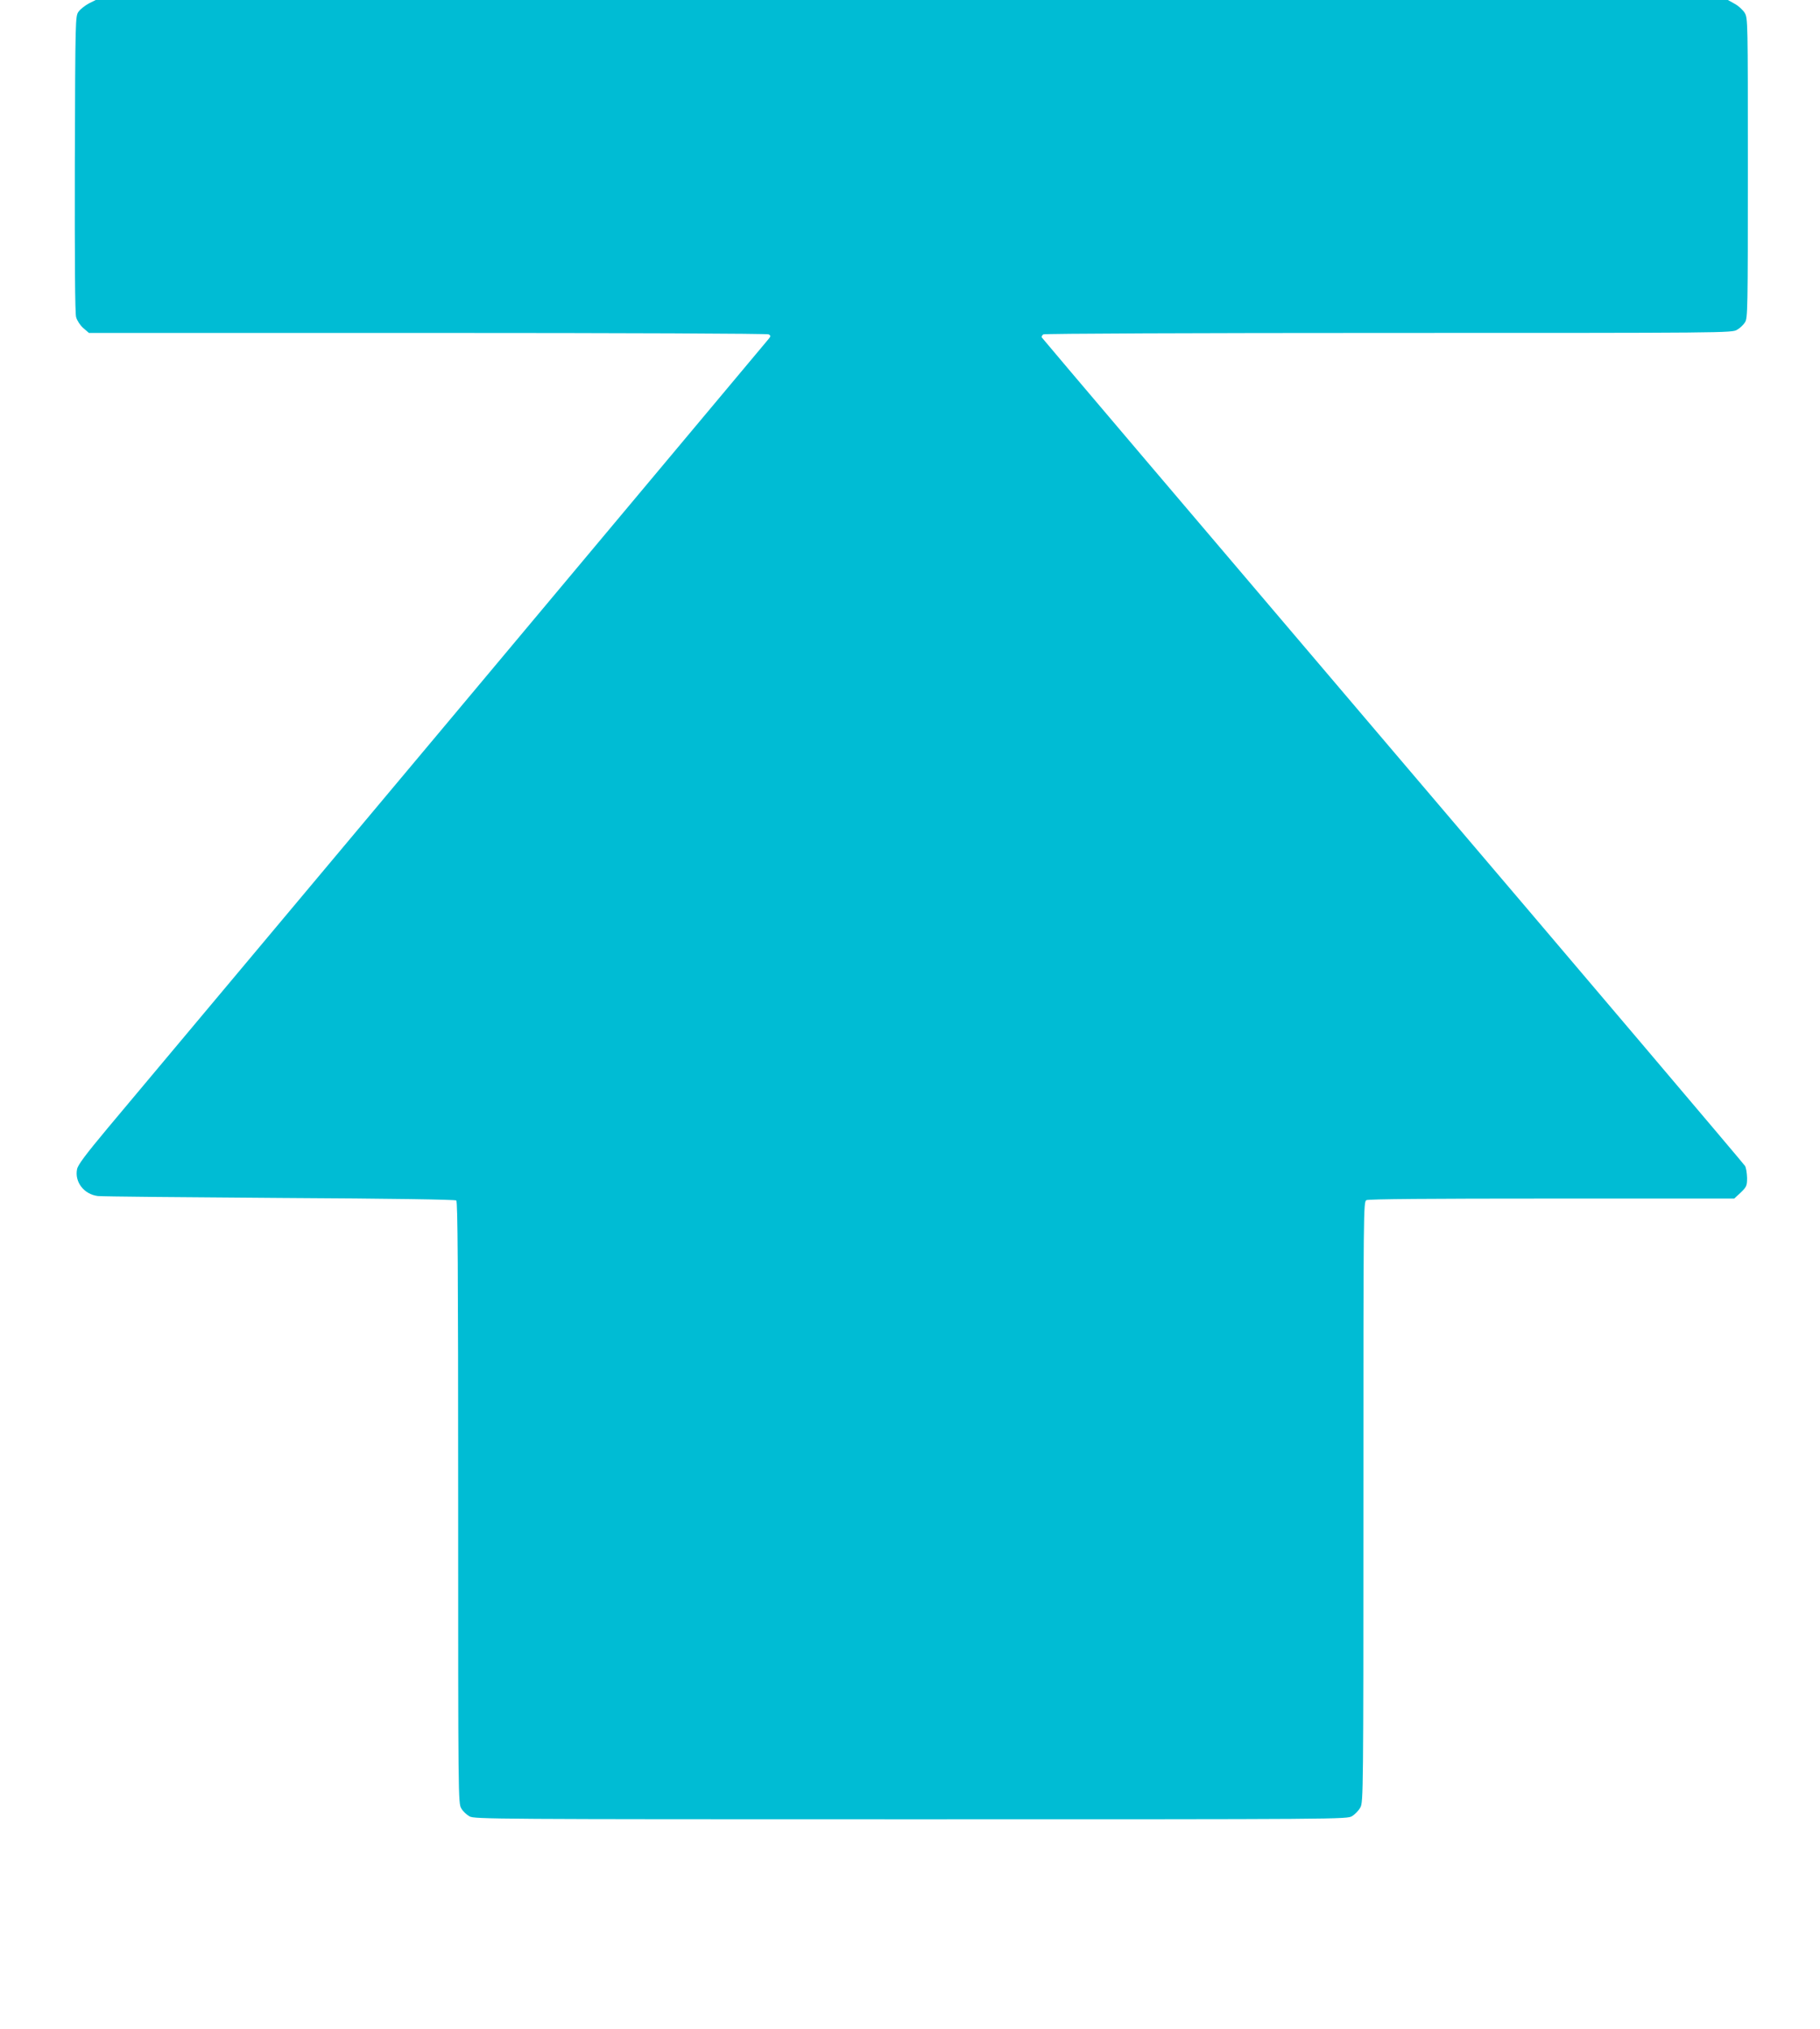<?xml version="1.0" standalone="no"?>
<!DOCTYPE svg PUBLIC "-//W3C//DTD SVG 20010904//EN"
 "http://www.w3.org/TR/2001/REC-SVG-20010904/DTD/svg10.dtd">
<svg version="1.0" xmlns="http://www.w3.org/2000/svg"
 width="1148pt" height="1280pt" viewBox="0 0 1148 1280"
 preserveAspectRatio="xMidYMid meet">
<g transform="translate(0,1280) scale(0.1,-0.1)"
fill="#00bcd4" stroke="none">
<path d="M560 12778 c-24 -13 -53 -36 -64 -51 -21 -28 -21 -38 -24 -958 -1
-618 1 -943 8 -969 6 -22 25 -51 45 -69 l36 -31 2137 0 c1264 0 2143 -4 2151
-9 13 -8 13 -12 0 -28 -8 -10 -907 -1084 -1999 -2388 -1092 -1303 -2070 -2470
-2172 -2592 -140 -168 -187 -231 -192 -258 -16 -81 44 -158 131 -169 26 -3
543 -8 1148 -12 715 -4 1104 -10 1113 -16 9 -8 12 -402 12 -1907 0 -1863 0
-1897 20 -1928 10 -18 34 -40 52 -50 32 -17 155 -18 2783 -18 2732 0 2750 0
2784 20 18 11 42 36 52 55 18 33 19 100 19 1927 0 1861 0 1892 19 1903 13 7
396 10 1170 10 l1150 0 41 38 c37 36 40 43 40 93 -1 30 -6 64 -13 75 -7 12
-1006 1191 -2222 2619 -1215 1428 -2212 2602 -2214 2607 -2 6 3 14 10 19 8 5
971 9 2179 9 2128 0 2166 0 2197 20 18 10 40 31 50 47 17 26 18 78 18 973 0
927 0 946 -20 979 -11 18 -39 44 -63 57 l-43 24 -5147 0 -5148 0 -44 -22z"/>
</g>
</svg>
